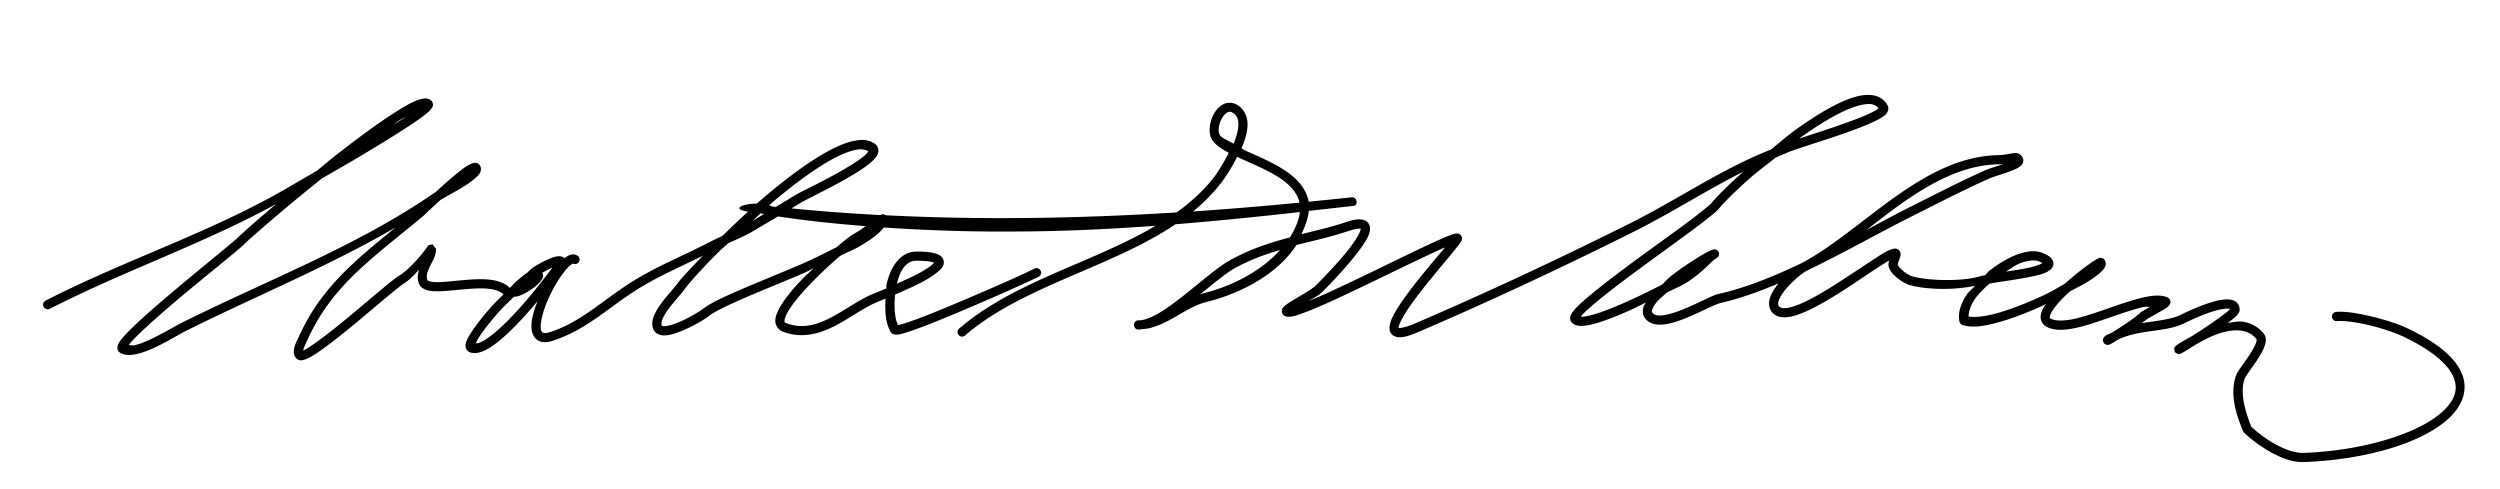 <?xml version="1.0" encoding="UTF-8" standalone="no"?>
<!-- Created with Inkscape (http://www.inkscape.org/) -->

<svg
   xmlns:dc="http://purl.org/dc/elements/1.1/"
   xmlns:cc="http://creativecommons.org/ns#"
   xmlns:rdf="http://www.w3.org/1999/02/22-rdf-syntax-ns#"
   xmlns:svg="http://www.w3.org/2000/svg"
   xmlns="http://www.w3.org/2000/svg"
   xmlns:sodipodi="http://sodipodi.sourceforge.net/DTD/sodipodi-0.dtd"
   xmlns:inkscape="http://www.inkscape.org/namespaces/inkscape"
   width="409"
   height="80"
   id="svg2"
   version="1.1"
   inkscape:version="0.48.0 r9654"
   sodipodi:docname="Walter_M._Gibson_1886_signature.2011_08_22_16_54_35.0.svg">
  <defs
     id="defs4" />
  <sodipodi:namedview
     id="base"
     pagecolor="#ffffff"
     bordercolor="#666666"
     borderopacity="1.0"
     inkscape:pageopacity="0.0"
     inkscape:pageshadow="2"
     inkscape:zoom="1.8429727"
     inkscape:cx="246.13818"
     inkscape:cy="32.729892"
     inkscape:document-units="px"
     inkscape:current-layer="layer3"
     showgrid="false"
     fit-margin-top="0"
     fit-margin-left="0"
     fit-margin-right="0"
     fit-margin-bottom="0"
     inkscape:window-width="1440"
     inkscape:window-height="820"
     inkscape:window-x="-8"
     inkscape:window-y="-8"
     inkscape:window-maximized="1" />
  <g
     inkscape:groupmode="layer"
     id="layer3"
     inkscape:label="Warstwa#1">
    <path
       style="font-size:medium;font-style:normal;font-variant:normal;font-weight:normal;font-stretch:normal;text-indent:0;text-align:start;text-decoration:none;line-height:normal;letter-spacing:normal;word-spacing:normal;text-transform:none;direction:ltr;block-progression:tb;writing-mode:lr-tb;text-anchor:start;baseline-shift:baseline;color:#000000;fill:#000000;fill-opacity:1;stroke:none;stroke-width:1.5;marker:none;visibility:visible;display:inline;overflow:visible;enable-background:accumulate;font-family:Sans;-inkscape-font-specification:Sans"
       d="M 305.406 15.531 C 304.55 15.561 303.639 15.773 302.656 16.125 C 300.037 17.065 296.978 18.937 293.906 21.125 C 292.417 22.186 291.136 23.33 289.719 24.469 C 281.894 27.516 274.302 32.724 266.688 36.531 C 255.167 42.292 242.962 48.003 231.375 52.969 C 230.021 53.549 229.127 53.687 228.844 53.656 C 228.82 53.654 228.825 53.658 228.812 53.656 C 228.815 53.666 228.794 53.669 228.812 53.531 C 228.858 53.186 229.183 52.446 229.688 51.594 C 230.192 50.741 230.877 49.761 231.656 48.719 C 233.214 46.635 235.11 44.365 236.594 42.594 C 237.335 41.708 237.961 40.943 238.406 40.375 C 238.629 40.091 238.808 39.858 238.938 39.656 C 239.002 39.555 239.072 39.479 239.125 39.344 C 239.152 39.276 239.181 39.186 239.188 39.031 C 239.195 38.877 239.128 38.565 238.875 38.375 C 238.539 38.123 238.36 38.205 238.219 38.219 C 238.078 38.233 237.945 38.244 237.812 38.281 C 237.547 38.355 237.252 38.474 236.875 38.625 C 236.121 38.926 235.1 39.382 233.906 39.938 C 231.518 41.049 228.384 42.578 225.188 44.125 C 221.991 45.672 218.739 47.234 216.094 48.406 C 215.329 48.745 214.767 48.956 214.125 49.219 C 214.92 48.74 215.798 48.295 216.312 47.781 C 217.029 47.064 220.241 43.821 222.312 41.031 C 222.83 40.334 223.301 39.684 223.625 39.062 C 223.949 38.441 224.182 37.857 224.125 37.219 C 224.097 36.9 223.956 36.558 223.688 36.312 C 223.419 36.067 223.061 35.945 222.719 35.906 C 222.034 35.828 221.269 35.983 220.188 36.344 C 217.648 37.19 215.278 37.72 212.906 38.312 C 213.568 36.955 214.003 35.672 214.125 34.5 C 216.626 34.215 219.101 33.955 221.625 33.656 C 222.273 33.292 221.854 32.137 221.125 32.281 C 218.785 32.533 216.438 32.77 214.094 33 C 214.064 32.805 214.022 32.623 213.969 32.438 C 213.365 30.33 211.718 28.823 209.812 27.625 C 207.907 26.427 205.691 25.511 203.781 24.656 C 203.463 24.514 203.392 24.392 203.094 24.25 C 203.163 24.087 203.248 23.946 203.312 23.781 C 203.787 22.564 204.14 21.331 204.094 20.156 C 204.047 18.981 203.513 17.82 202.406 17.156 C 201.636 16.694 200.738 16.726 200.062 17.094 C 199.387 17.461 198.896 18.06 198.531 18.75 C 198.167 19.44 197.949 20.231 197.906 21 C 197.864 21.769 197.987 22.54 198.5 23.156 C 199.105 23.883 200.015 24.469 201.031 25 C 200.225 26.555 199.34 28.015 198.812 28.719 C 197.064 31.05 194.917 33.016 192.5 34.75 C 176.654 35.742 160.774 36.018 144.938 35.219 C 144.933 35.212 144.906 35.188 144.906 35.188 C 144.906 35.187 144.563 35.063 144.562 35.062 C 144.562 35.062 144.396 35.056 144.344 35.062 C 144.292 35.069 144.281 35.085 144.25 35.094 C 144.189 35.111 144.153 35.112 144.125 35.125 C 144.081 35.145 144.087 35.171 144.062 35.188 C 139.192 34.929 134.326 34.571 129.469 34.094 C 130.045 33.75 130.606 33.411 131.188 33.062 C 131.293 32.999 132.379 32.427 133.719 31.75 C 135.058 31.073 136.729 30.214 138.312 29.312 C 139.896 28.411 141.389 27.491 142.406 26.625 C 142.915 26.192 143.32 25.785 143.562 25.281 C 143.684 25.029 143.743 24.739 143.688 24.406 C 143.632 24.073 143.44 23.752 143.188 23.562 C 142.729 23.219 142.198 23.018 141.625 22.938 C 141.052 22.857 140.416 22.911 139.781 23.031 C 138.513 23.272 137.132 23.851 135.625 24.656 C 132.611 26.267 129.161 28.803 125.781 31.625 C 125.107 32.188 124.459 32.74 123.812 33.312 C 121.517 33.311 119.514 34.181 122.375 34.625 C 120.922 35.957 119.523 37.293 118.188 38.594 C 116.976 39.146 115.826 39.743 114.625 40.344 C 110.842 42.235 106.959 43.83 103.156 46.25 C 98.452 49.244 95.102 52.633 90.062 54.312 C 89.324 54.559 88.927 54.489 88.781 54.406 C 88.636 54.324 88.516 54.153 88.469 53.688 C 88.375 52.757 88.815 50.977 89.562 49.219 C 90.31 47.461 91.349 45.69 92.281 44.5 C 92.747 43.905 93.2 43.446 93.5 43.25 C 93.635 43.162 93.692 43.132 93.719 43.125 C 93.73 43.128 93.753 43.125 93.75 43.125 A 0.75 0.75 0 0 0 94.625 41.938 C 94.337 41.694 93.937 41.582 93.594 41.625 C 93.251 41.668 92.96 41.822 92.688 42 C 92.575 42.074 92.455 42.161 92.344 42.25 C 92.316 42.217 92.282 42.183 92.25 42.156 C 92.038 41.979 91.833 41.955 91.656 41.938 C 90.948 41.869 90.353 42.136 89.594 42.469 C 88.834 42.801 88.003 43.246 87.281 43.719 C 86.819 44.021 86.525 44.366 86.188 44.688 C 86.182 44.693 86.162 44.682 86.156 44.688 C 85.635 45.033 85.067 45.506 84.438 46.062 C 84.116 46.347 83.747 46.768 83.406 47.094 C 82.473 46.196 81.157 45.829 79.75 45.719 C 78.317 45.607 76.761 45.74 75.281 45.875 C 73.801 46.01 72.395 46.17 71.375 46.156 C 70.865 46.149 70.463 46.079 70.219 46 C 69.974 45.921 69.948 45.869 69.938 45.844 C 69.669 45.218 69.898 44.505 70.312 43.625 C 70.727 42.745 71.344 41.844 71.344 40.719 C 71.344 40.719 70.75 39.969 70.75 39.969 C 70.75 39.969 70.188 40.094 70.188 40.094 C 70.187 40.094 70.094 40.156 70.094 40.156 C 70.094 40.156 70.04 40.21 70.031 40.219 C 69.997 40.256 70.008 40.24 70 40.25 C 69.984 40.27 69.979 40.298 69.969 40.312 C 69.947 40.342 69.909 40.36 69.875 40.406 C 69.808 40.5 69.719 40.645 69.594 40.812 C 69.343 41.148 68.973 41.607 68.531 42.125 C 67.648 43.161 66.442 44.392 65.219 45.156 C 64.511 45.599 63.326 46.586 61.781 47.875 C 60.237 49.164 58.38 50.756 56.562 52.25 C 54.745 53.744 52.965 55.139 51.562 56.125 C 50.861 56.618 50.247 57.031 49.812 57.25 C 49.723 57.295 49.698 57.313 49.625 57.344 C 49.641 57.253 49.62 57.21 49.656 57.094 C 49.805 56.622 50.099 56.059 50.25 55.719 C 54.243 46.734 60.892 42.289 69 35.531 C 69.087 35.459 69.106 35.452 69.188 35.375 C 69.269 35.298 69.395 35.191 69.531 35.062 C 69.804 34.805 70.181 34.445 70.625 34.031 C 71.026 33.658 71.576 33.162 72.062 32.719 C 72.661 32.335 74.118 31.566 75.531 30.719 C 76.282 30.268 76.996 29.781 77.562 29.312 C 77.846 29.078 78.112 28.856 78.312 28.594 C 78.513 28.332 78.688 28.041 78.688 27.625 C 78.688 27.351 78.48 26.874 78.125 26.719 C 77.77 26.564 77.519 26.654 77.312 26.719 C 76.899 26.848 76.52 27.061 76.062 27.375 C 75.148 28.003 74.013 28.98 72.844 30 C 72.259 30.51 71.77 30.968 71.219 31.469 C 71.169 31.501 71.044 31.563 71 31.594 C 58.525 40.23 43.405 45.969 29.656 52.844 C 28.612 53.366 26.704 54.536 24.781 55.438 C 23.82 55.888 22.852 56.29 22.062 56.469 C 21.576 56.579 21.361 56.472 21.062 56.438 C 21.403 55.998 21.944 55.412 22.688 54.688 C 24.271 53.143 26.586 51.101 29 49.062 C 31.414 47.024 33.945 44.972 35.969 43.312 C 37.992 41.653 39.436 40.471 39.969 39.938 C 40.606 39.3 42.773 37.399 45.594 35 C 47.608 33.287 50.156 31.213 52.625 29.219 C 55.116 27.78 57.217 26.594 60.688 24.5 C 63.365 22.885 65.923 21.296 67.781 20.031 C 68.71 19.399 69.448 18.855 69.969 18.406 C 70.229 18.182 70.427 17.979 70.594 17.75 C 70.677 17.636 70.763 17.525 70.812 17.312 C 70.862 17.1 70.813 16.72 70.594 16.5 C 70.22 16.126 69.739 16.073 69.312 16.125 C 68.886 16.177 68.434 16.321 67.938 16.531 C 66.944 16.951 65.742 17.662 64.344 18.562 C 61.548 20.363 58.024 22.979 54.5 25.75 C 53.55 26.497 52.781 27.181 51.844 27.938 C 50.504 28.711 47.959 30.201 47.5 30.469 C 34.42 38.099 21.102 42.219 7.438 49.188 A 0.755 0.755 0 0 0 8.125 50.531 C 20.612 44.163 32.932 40.038 45.188 33.375 C 45.021 33.516 44.787 33.706 44.625 33.844 C 41.792 36.253 39.663 38.118 38.906 38.875 C 38.6 39.181 37.023 40.497 35 42.156 C 32.977 43.815 30.457 45.889 28.031 47.938 C 25.605 49.986 23.294 51.996 21.656 53.594 C 20.837 54.392 20.176 55.084 19.75 55.656 C 19.537 55.942 19.383 56.187 19.281 56.5 C 19.231 56.657 19.173 56.856 19.219 57.094 C 19.264 57.332 19.444 57.591 19.656 57.719 C 20.459 58.201 21.439 58.126 22.406 57.906 C 23.374 57.687 24.391 57.289 25.406 56.812 C 27.437 55.86 29.438 54.625 30.312 54.188 C 41.52 48.583 53.705 43.613 64.75 37.188 C 58.217 42.496 52.42 47.148 48.875 55.125 C 48.778 55.344 48.426 55.967 48.219 56.625 C 48.115 56.954 48.04 57.299 48.062 57.688 C 48.085 58.076 48.325 58.616 48.781 58.844 C 49.143 59.025 49.426 58.941 49.688 58.875 C 49.949 58.809 50.223 58.702 50.5 58.562 C 51.054 58.283 51.673 57.89 52.406 57.375 C 53.873 56.344 55.702 54.91 57.531 53.406 C 59.36 51.902 61.213 50.314 62.75 49.031 C 64.287 47.749 65.533 46.729 66 46.438 C 67.007 45.808 67.779 44.942 68.562 44.125 C 68.339 44.859 68.212 45.62 68.562 46.438 C 68.788 46.964 69.265 47.281 69.75 47.438 C 70.235 47.594 70.785 47.648 71.375 47.656 C 72.555 47.672 73.945 47.508 75.406 47.375 C 76.867 47.242 78.393 47.12 79.656 47.219 C 80.906 47.316 81.842 47.637 82.375 48.156 C 81.714 48.829 81.078 49.403 80.438 50.125 C 79.116 51.615 77.913 53.123 77.125 54.344 C 76.731 54.954 76.409 55.5 76.25 56 C 76.171 56.25 76.137 56.5 76.188 56.812 C 76.238 57.125 76.509 57.499 76.844 57.625 C 77.507 57.874 78.225 57.759 78.906 57.5 C 79.588 57.241 80.277 56.815 81 56.281 C 82.446 55.213 83.998 53.691 85.5 52.062 C 86.349 51.142 87.163 50.202 87.938 49.281 C 87.279 50.935 86.836 52.526 86.969 53.844 C 87.044 54.585 87.385 55.335 88.062 55.719 C 88.74 56.103 89.576 56.037 90.531 55.719 C 95.945 53.914 99.427 50.422 103.969 47.531 C 107.534 45.262 111.234 43.695 114.969 41.844 C 113.271 43.628 111.479 45.473 110.812 46.406 C 110.399 46.985 109.177 48.283 108.188 49.625 C 107.693 50.296 107.245 50.999 106.969 51.719 C 106.692 52.439 106.572 53.237 106.938 53.969 C 107.145 54.383 107.573 54.668 107.969 54.781 C 108.364 54.895 108.745 54.896 109.156 54.844 C 109.978 54.74 110.885 54.413 111.781 54.031 C 113.574 53.267 115.245 52.279 115.906 51.75 C 116.826 51.014 119.125 49.9 121.938 48.688 C 124.75 47.475 128.116 46.119 131.406 44.719 C 132.026 44.455 132.484 44.173 133.094 43.906 C 132.495 44.485 131.916 44.963 131.344 45.562 C 129.731 47.252 128.304 48.952 127.5 50.438 C 127.098 51.18 126.815 51.876 126.844 52.594 C 126.872 53.311 127.39 54.006 128.125 54.281 C 131.148 55.415 133.977 54.637 136.469 53.375 C 138.961 52.113 141.213 50.4 143.312 49.5 C 143.374 49.474 144.297 49.078 144.875 48.844 C 144.743 50.908 144.895 52.939 145.719 54.312 C 145.904 54.621 146.176 54.689 146.344 54.719 C 146.511 54.748 146.646 54.763 146.781 54.75 C 147.052 54.725 147.338 54.656 147.688 54.562 C 148.387 54.376 149.323 54.055 150.406 53.656 C 152.573 52.858 155.368 51.698 158.188 50.5 C 161.007 49.302 163.842 48.064 166 47.094 C 167.079 46.609 167.989 46.186 168.656 45.875 C 168.99 45.72 169.265 45.599 169.469 45.5 C 169.672 45.401 169.741 45.39 169.906 45.281 A 0.75 0.75 0 1 0 169.094 44.031 C 169.176 43.977 169.003 44.064 168.812 44.156 C 168.622 44.249 168.36 44.378 168.031 44.531 C 167.373 44.838 166.45 45.267 165.375 45.75 C 163.226 46.716 160.401 47.933 157.594 49.125 C 154.786 50.317 151.998 51.468 149.875 52.25 C 148.814 52.641 147.925 52.93 147.312 53.094 C 147.123 53.144 147.031 53.164 146.906 53.188 C 146.379 52.083 146.234 50.156 146.438 48.188 C 147.982 47.524 149.836 46.719 151.344 45.875 C 152.117 45.442 152.778 45 153.312 44.562 C 153.847 44.125 154.345 43.733 154.406 43 C 154.437 42.634 154.264 42.216 154 41.969 C 153.736 41.721 153.398 41.577 153.031 41.469 C 152.297 41.252 151.31 41.151 149.875 41.156 C 148.525 41.161 147.405 41.894 146.625 42.906 C 145.845 43.918 145.33 45.21 145.031 46.594 C 144.989 46.79 145.035 46.989 145 47.188 C 143.992 47.605 142.949 48.026 142.719 48.125 C 140.359 49.136 138.106 50.854 135.781 52.031 C 133.457 53.208 131.184 53.823 128.656 52.875 C 128.342 52.757 128.353 52.776 128.344 52.531 C 128.334 52.287 128.476 51.777 128.812 51.156 C 129.485 49.914 130.87 48.236 132.438 46.594 C 134.005 44.952 135.759 43.316 137.25 42.031 C 137.412 41.892 137.437 41.913 137.594 41.781 C 138.486 41.336 139.601 40.881 140.375 40.438 C 141.62 39.724 142.705 39.03 143.531 38.312 C 143.944 37.954 144.31 37.599 144.594 37.219 C 151.732 37.701 158.999 37.934 165.688 37.875 C 173.587 37.868 181.35 37.498 189.062 36.938 C 185.977 38.747 182.623 40.332 179.156 41.844 C 171.396 45.227 163.217 48.355 157 53.688 A 0.75 0.75 0 1 0 157.969 54.812 C 163.909 49.717 171.948 46.62 179.75 43.219 C 184.166 41.294 188.49 39.257 192.312 36.688 C 199.073 36.145 205.846 35.455 212.656 34.688 C 212.53 35.854 212.032 37.219 211.031 38.844 C 207.798 39.695 204.562 40.705 201.094 42.656 C 199.04 43.812 196.314 46.262 193.531 48.438 C 192.14 49.525 190.755 50.556 189.5 51.281 C 188.256 52 187.131 52.399 186.375 52.406 C 186.368 52.406 186.35 52.406 186.344 52.406 C 186.307 52.41 186.249 52.403 186.219 52.406 C 186.19 52.409 186.174 52.397 186.125 52.406 C 186.1 52.411 186.073 52.412 185.938 52.469 C 185.904 52.483 185.781 52.562 185.781 52.562 C 185.781 52.563 185.656 52.687 185.656 52.688 C 185.656 52.688 185.5 53.031 185.5 53.031 C 185.5 53.031 185.562 53.469 185.562 53.469 C 185.563 53.469 185.75 53.719 185.75 53.719 C 185.75 53.719 185.875 53.812 185.875 53.812 C 185.875 53.813 185.969 53.875 185.969 53.875 C 185.97 53.875 186.098 53.902 186.125 53.906 C 186.152 53.911 186.174 53.905 186.188 53.906 C 186.215 53.909 186.233 53.906 186.25 53.906 C 186.284 53.907 186.305 53.906 186.344 53.906 C 186.354 53.906 186.365 53.906 186.375 53.906 C 186.378 53.906 186.404 53.906 186.406 53.906 C 186.476 53.899 186.647 53.862 186.844 53.844 C 187.265 53.805 187.762 53.772 188.188 53.656 C 191.789 52.674 194.131 50.217 197.375 49.406 C 202.765 48.059 208.769 45.081 212.031 40.188 C 212.053 40.155 212.041 40.126 212.062 40.094 C 214.807 39.388 217.582 38.806 220.656 37.781 C 221.638 37.454 222.3 37.376 222.562 37.406 C 222.65 37.416 222.622 37.405 222.625 37.406 C 222.626 37.498 222.538 37.85 222.281 38.344 C 222.017 38.852 221.614 39.498 221.125 40.156 C 219.17 42.789 215.962 46.007 215.25 46.719 C 214.71 47.259 212.937 48.278 211.625 49.062 C 210.969 49.455 210.448 49.774 210.062 50.156 C 209.966 50.252 209.868 50.345 209.781 50.531 C 209.695 50.718 209.657 51.094 209.844 51.375 C 210.031 51.656 210.271 51.741 210.438 51.781 C 210.604 51.822 210.742 51.812 210.906 51.812 C 211.548 51.812 212.219 51.574 213.188 51.219 C 214.156 50.863 215.348 50.375 216.688 49.781 C 219.366 48.594 222.643 47.018 225.844 45.469 C 229.044 43.92 232.166 42.413 234.531 41.312 C 235.304 40.953 235.824 40.721 236.406 40.469 C 236.088 40.855 235.834 41.151 235.438 41.625 C 233.956 43.394 232.034 45.677 230.438 47.812 C 229.639 48.88 228.924 49.916 228.375 50.844 C 227.826 51.772 227.446 52.57 227.344 53.344 C 227.293 53.731 227.309 54.155 227.562 54.531 C 227.816 54.907 228.26 55.109 228.688 55.156 C 229.542 55.25 230.519 54.965 231.969 54.344 C 243.587 49.364 255.798 43.648 267.344 37.875 C 273.389 34.852 279.343 31.026 285.25 28.062 C 282.793 30.242 280.92 32.093 280.094 33.125 C 279.971 33.278 279.405 33.785 278.625 34.406 C 277.845 35.028 276.831 35.818 275.656 36.688 C 273.307 38.427 270.353 40.524 267.5 42.625 C 264.647 44.726 261.907 46.807 259.938 48.469 C 258.953 49.299 258.157 50.015 257.625 50.625 C 257.359 50.93 257.141 51.217 257 51.531 C 256.929 51.688 256.875 51.867 256.875 52.094 C 256.875 52.321 256.969 52.594 257.156 52.781 C 257.619 53.244 258.257 53.331 258.875 53.312 C 259.493 53.294 260.17 53.146 260.938 52.938 C 262.472 52.52 264.286 51.805 266.125 51 C 267.489 50.403 268.011 50.101 269.25 49.5 C 269.128 49.727 268.948 49.952 268.875 50.188 C 268.698 50.76 268.706 51.433 269.062 51.969 C 269.714 52.947 270.91 53.197 272.062 53.094 C 273.215 52.99 274.441 52.591 275.688 52.094 C 276.934 51.597 278.178 50.991 279.219 50.5 C 280.259 50.009 281.179 49.636 281.5 49.562 C 284.707 48.834 287.838 47.68 290.969 46.375 C 290.352 47.13 289.822 47.927 289.562 48.75 C 289.303 49.573 289.364 50.551 290.031 51.219 C 290.59 51.778 291.394 51.957 292.188 51.906 C 292.981 51.855 293.826 51.615 294.75 51.25 C 296.599 50.52 298.738 49.291 300.844 47.969 C 302.95 46.647 305.023 45.208 306.719 44.094 C 307.567 43.537 308.306 43.066 308.906 42.719 C 308.983 42.674 308.99 42.696 309.062 42.656 C 308.982 42.944 308.886 43.237 309 43.656 C 309.215 44.446 309.824 45.014 310.469 45.531 C 311.114 46.049 311.815 46.469 312.5 46.656 C 315.415 47.451 319.859 47.455 323.125 46.75 C 322.675 47.264 322.066 47.71 321.719 48.25 C 320.812 49.66 320.275 51.147 320.562 52.594 A 0.75 0.75 0 0 0 321.062 53.156 C 322.667 53.718 324.812 53.344 327.312 52.625 C 329.684 51.943 332.332 50.872 334.812 49.719 C 334.726 49.843 334.545 49.971 334.469 50.094 C 334.116 50.667 333.857 51.224 333.844 51.844 C 333.831 52.463 334.188 53.114 334.781 53.438 C 336.047 54.128 337.657 54.041 339.406 53.688 C 341.155 53.334 343.088 52.66 345 52 C 346.912 51.34 348.794 50.69 350.406 50.281 C 351.023 50.125 351.269 50.249 351.781 50.188 C 351.513 50.337 351.231 50.495 351 50.625 C 350.796 50.74 350.617 50.845 350.469 50.938 C 350.32 51.03 350.257 50.999 350.031 51.281 C 350.043 51.267 349.474 51.768 348.844 52.219 C 348.213 52.67 347.447 53.185 346.719 53.656 C 346.216 53.982 345.853 54.204 345.469 54.438 C 345.127 54.632 344.702 54.715 344.406 54.969 C 344.324 55.039 344.31 55.017 344.156 55.281 C 344.137 55.314 344.085 55.342 344.062 55.406 C 344.051 55.439 344.07 55.484 344.062 55.531 C 344.055 55.579 344.031 55.687 344.031 55.688 C 344.031 55.688 344.094 55.937 344.094 55.938 C 344.094 55.938 344.218 56.156 344.219 56.156 C 344.219 56.157 344.406 56.312 344.406 56.312 C 344.407 56.313 344.512 56.36 344.562 56.375 C 344.969 56.498 344.998 56.396 345.062 56.375 C 345.319 56.291 345.427 56.225 345.656 56.094 C 345.863 55.975 346.217 55.737 346.5 55.562 C 347.701 54.976 349.23 54.573 350.969 54.312 C 353.247 53.971 355.605 53.76 357.375 52.875 C 358.404 52.361 360.572 51.366 362.375 50.844 C 363.277 50.582 364.104 50.464 364.562 50.5 C 364.748 50.515 364.804 50.542 364.844 50.562 C 364.792 50.62 364.748 50.665 364.656 50.75 C 364.382 51.005 363.946 51.34 363.438 51.719 C 362.421 52.476 361.076 53.399 359.812 54.219 C 359.332 54.531 359.059 54.695 358.625 54.969 C 357.872 55.396 357.078 55.823 356.438 56.25 C 356.26 56.368 356.152 56.434 356.062 56.5 C 356.018 56.533 355.999 56.561 355.906 56.656 C 355.883 56.68 355.836 56.691 355.781 56.781 C 355.754 56.826 355.688 57.031 355.688 57.031 C 355.687 57.032 355.812 57.625 355.812 57.625 C 355.813 57.625 356.281 57.906 356.281 57.906 C 356.282 57.906 356.483 57.943 356.531 57.938 C 356.627 57.927 356.657 57.885 356.688 57.875 C 356.928 57.795 356.916 57.783 357.031 57.719 C 357.147 57.654 357.292 57.574 357.469 57.469 C 357.839 57.249 358.549 56.798 359.125 56.438 C 360.605 55.582 362.184 54.751 363.75 54.344 C 364.863 54.054 365.931 53.96 366.844 54.125 C 367.756 54.29 368.501 54.683 369.156 55.469 C 369.155 55.468 369.189 55.479 369.188 55.594 C 369.187 55.708 369.151 55.911 369.062 56.156 C 368.885 56.646 368.517 57.283 368.094 57.938 C 367.67 58.592 367.188 59.261 366.781 59.844 C 366.374 60.426 366.027 60.886 365.844 61.375 C 364.548 64.83 366.284 68.824 366.969 70.562 A 0.75 0.75 0 0 0 367.156 70.812 C 368.156 71.76 369.71 72.967 371.438 73.938 C 373.165 74.908 375.059 75.66 376.875 75.594 C 386.867 75.23 396.095 72.571 400.562 68.5 C 402.796 66.464 403.828 63.854 402.812 61.25 C 401.797 58.646 398.97 56.165 393.938 53.75 C 392.324 52.976 390.074 52.269 387.875 51.75 C 385.676 51.231 383.607 50.897 382.219 51.031 A 0.753 0.753 0 1 0 382.344 52.531 C 383.316 52.437 385.414 52.687 387.531 53.188 C 389.649 53.688 391.87 54.433 393.312 55.125 C 398.176 57.459 400.657 59.811 401.438 61.812 C 402.218 63.814 401.527 65.585 399.562 67.375 C 395.634 70.955 386.593 73.738 376.844 74.094 C 375.51 74.142 373.753 73.522 372.156 72.625 C 370.61 71.756 369.217 70.654 368.312 69.812 C 367.601 67.997 366.284 64.45 367.25 61.875 C 367.284 61.785 367.603 61.287 368 60.719 C 368.397 60.15 368.892 59.479 369.344 58.781 C 369.795 58.084 370.218 57.348 370.469 56.656 C 370.594 56.31 370.683 55.989 370.688 55.625 C 370.692 55.261 370.581 54.853 370.312 54.531 C 369.436 53.479 368.299 52.874 367.094 52.656 C 366.242 52.503 365.356 52.702 364.469 52.844 C 364.94 52.489 365.372 52.137 365.688 51.844 C 365.861 51.683 365.999 51.538 366.125 51.375 C 366.251 51.212 366.406 51.065 366.406 50.656 C 366.406 50.189 366.196 49.693 365.844 49.406 C 365.491 49.119 365.068 49.033 364.656 49 C 363.833 48.935 362.922 49.121 361.938 49.406 C 359.969 49.977 357.815 50.983 356.719 51.531 C 355.376 52.203 353.074 52.464 350.75 52.812 C 350.624 52.831 350.501 52.856 350.375 52.875 C 350.646 52.667 351.003 52.45 351.188 52.219 C 351.022 52.426 351.137 52.289 351.25 52.219 C 351.363 52.148 351.523 52.048 351.719 51.938 C 352.11 51.717 352.607 51.433 353.094 51.156 C 353.581 50.88 354.056 50.625 354.406 50.375 C 354.581 50.25 354.716 50.143 354.875 49.938 C 354.954 49.835 355.107 49.678 355.094 49.344 C 355.08 49.01 354.756 48.7 354.562 48.625 C 353.303 48.14 351.751 48.376 350.031 48.812 C 348.311 49.249 346.403 49.937 344.5 50.594 C 342.597 51.251 340.702 51.893 339.094 52.219 C 337.486 52.544 336.192 52.503 335.5 52.125 C 335.292 52.012 335.34 52.045 335.344 51.875 C 335.348 51.705 335.472 51.326 335.75 50.875 C 336.306 49.973 337.399 48.801 338.625 47.688 C 339.733 47.075 341.078 46.427 341.906 45.875 C 342.75 45.313 343.415 44.813 343.875 44.344 C 344.105 44.109 344.278 43.894 344.406 43.594 C 344.471 43.444 344.517 43.252 344.5 43.031 C 344.483 42.811 344.377 42.565 344.219 42.406 C 343.988 42.175 343.739 42.183 343.625 42.188 C 343.511 42.192 343.457 42.203 343.406 42.219 C 343.304 42.25 343.256 42.278 343.188 42.312 C 343.05 42.381 342.896 42.482 342.719 42.594 C 342.364 42.817 341.885 43.136 341.344 43.531 C 340.307 44.288 339.013 45.332 337.781 46.438 C 336.691 47.037 335.845 47.596 334.594 48.188 C 332.053 49.388 329.29 50.502 326.906 51.188 C 324.803 51.792 323.101 51.957 322.062 51.781 C 322.067 50.984 322.353 50.068 323 49.062 C 323.586 48.152 324.533 47.261 325.469 46.406 C 326.033 46.296 326.553 46.206 327.531 46.062 C 328.94 45.855 330.593 45.607 332.031 45.312 C 333.469 45.018 334.65 44.781 335.438 44.125 C 335.634 43.961 335.82 43.724 335.906 43.406 C 335.992 43.088 335.911 42.724 335.75 42.469 C 335.427 41.959 334.943 41.717 334.219 41.406 C 332.983 40.877 331.495 41.086 329.969 41.656 C 328.442 42.226 326.86 43.195 325.406 44.344 C 325.149 44.547 324.997 44.816 324.75 45.031 C 324.574 45.072 324.234 45.109 324.094 45.156 C 321.437 46.042 315.76 46.006 312.875 45.219 C 312.539 45.127 311.921 44.788 311.406 44.375 C 310.892 43.962 310.51 43.432 310.469 43.281 C 310.467 43.239 310.475 43.153 310.5 43.062 C 310.551 42.881 310.664 42.642 310.75 42.406 C 310.836 42.17 310.928 41.955 310.938 41.594 C 310.942 41.413 310.906 41.114 310.625 40.875 C 310.344 40.636 310.011 40.648 309.812 40.688 C 309.293 40.792 308.803 41.031 308.156 41.406 C 307.509 41.781 306.764 42.28 305.906 42.844 C 304.192 43.97 302.104 45.386 300.031 46.688 C 297.959 47.989 295.896 49.182 294.219 49.844 C 293.38 50.175 292.634 50.372 292.094 50.406 C 291.553 50.441 291.262 50.324 291.094 50.156 C 290.868 49.93 290.837 49.705 291 49.188 C 291.163 48.67 291.579 48.011 292.125 47.344 C 293.216 46.009 294.843 44.681 295.594 44.281 C 301.621 41.394 307.493 38.035 313.125 35.219 C 317.142 33.21 321.339 31.03 325.344 29.25 C 326.074 28.926 327.725 28.461 329 27.969 C 329.637 27.723 330.192 27.511 330.625 27.094 C 330.841 26.885 331.07 26.539 331 26.094 C 330.93 25.648 330.64 25.365 330.344 25.188 C 330.11 25.047 329.951 25.039 329.812 25.031 C 329.674 25.023 329.539 25.051 329.406 25.062 C 329.142 25.086 328.877 25.137 328.594 25.188 C 328.027 25.289 327.338 25.375 327.312 25.375 C 320.895 25.375 315.269 28.516 310 32.25 C 304.764 35.96 299.866 40.289 295 42.906 C 294.966 42.922 294.94 42.953 294.906 42.969 C 290.369 45.14 285.767 47.046 281.156 48.094 C 280.464 48.251 279.641 48.663 278.594 49.156 C 277.547 49.65 276.338 50.216 275.156 50.688 C 273.974 51.159 272.791 51.514 271.906 51.594 C 271.021 51.673 270.575 51.518 270.312 51.125 C 270.244 51.022 270.221 50.92 270.312 50.625 C 270.404 50.33 270.637 49.932 271 49.469 C 271.385 48.978 272.12 48.395 272.719 47.844 C 273.168 47.619 274.346 47.068 274.562 46.969 C 276.707 45.979 278.668 44.207 280.219 42.656 C 280.175 42.7 280.458 42.47 280.656 42.344 C 280.755 42.281 280.823 42.246 280.938 42.156 C 280.966 42.134 280.986 42.123 281.062 42.031 C 281.082 42.008 281.098 41.983 281.125 41.938 C 281.139 41.915 281.187 41.844 281.188 41.844 C 281.188 41.843 281.219 41.719 281.219 41.719 C 281.219 41.718 281.25 41.532 281.25 41.531 C 281.25 41.531 281.188 41.282 281.188 41.281 C 281.187 41.281 281.031 41.031 281.031 41.031 C 281.031 41.031 280.844 40.906 280.844 40.906 C 280.843 40.906 280.688 40.813 280.688 40.812 C 280.687 40.812 280.625 40.817 280.594 40.812 C 280.531 40.804 280.472 40.78 280.438 40.781 C 280.369 40.784 280.342 40.806 280.312 40.812 C 280.252 40.825 280.221 40.833 280.188 40.844 C 279.556 41.054 278.616 41.598 277.375 42.375 C 276.134 43.152 274.682 44.144 273.312 45.219 C 272.747 45.663 272.385 46.136 271.875 46.594 C 270.2 47.43 268.253 48.433 265.531 49.625 C 263.727 50.415 261.932 51.119 260.531 51.5 C 259.831 51.691 259.235 51.8 258.812 51.812 C 258.679 51.817 258.711 51.793 258.625 51.781 C 258.676 51.714 258.681 51.704 258.75 51.625 C 259.181 51.131 259.95 50.432 260.906 49.625 C 262.819 48.011 265.562 45.938 268.406 43.844 C 271.25 41.75 274.199 39.625 276.562 37.875 C 277.744 37 278.757 36.236 279.562 35.594 C 280.368 34.951 280.94 34.49 281.281 34.062 C 281.955 33.221 283.837 31.323 286.281 29.156 C 287.499 28.077 289.07 26.934 290.5 25.781 C 291.075 25.561 291.644 25.254 292.219 25.062 A 0.75 0.75 0 0 0 292.312 25 C 292.66 24.826 294.049 24.361 295.719 23.812 C 297.388 23.264 299.417 22.616 301.375 21.938 C 303.333 21.259 305.188 20.556 306.562 19.906 C 307.25 19.581 307.826 19.276 308.25 18.938 C 308.462 18.768 308.637 18.603 308.781 18.344 C 308.925 18.084 309.012 17.65 308.844 17.312 C 308.331 16.286 307.334 15.691 306.25 15.562 C 305.979 15.53 305.692 15.521 305.406 15.531 z M 305.469 17.031 C 305.682 17.019 305.884 17.01 306.062 17.031 C 306.656 17.101 307.028 17.34 307.312 17.75 C 307.064 17.948 306.573 18.231 305.938 18.531 C 304.667 19.132 302.811 19.829 300.875 20.5 C 298.939 21.171 296.926 21.825 295.25 22.375 C 294.829 22.513 294.709 22.566 294.344 22.688 C 294.486 22.585 294.608 22.476 294.75 22.375 C 297.763 20.229 300.788 18.412 303.156 17.562 C 304.044 17.244 304.829 17.069 305.469 17.031 z M 201.188 18.281 C 201.323 18.283 201.475 18.329 201.656 18.438 C 202.317 18.834 202.56 19.35 202.594 20.188 C 202.627 21.025 202.368 22.112 201.938 23.219 C 201.901 23.313 201.851 23.405 201.812 23.5 C 201.045 23.066 199.985 22.613 199.656 22.219 C 199.481 22.008 199.346 21.58 199.375 21.062 C 199.404 20.545 199.58 19.968 199.844 19.469 C 200.108 18.969 200.475 18.573 200.781 18.406 C 200.934 18.323 201.052 18.28 201.188 18.281 z M 66.562 19.031 C 65.933 19.454 64.981 20.015 64.219 20.5 C 64.495 20.316 64.894 19.982 65.156 19.812 C 65.721 19.449 66.073 19.315 66.562 19.031 z M 140.688 24.438 C 141.272 24.419 141.714 24.545 142.062 24.75 C 141.953 24.915 141.802 25.158 141.438 25.469 C 140.573 26.205 139.109 27.119 137.562 28 C 136.016 28.881 134.361 29.735 133.031 30.406 C 131.702 31.078 130.801 31.513 130.406 31.75 C 129.229 32.456 128.089 33.146 126.938 33.844 C 126.729 33.822 126.521 33.804 126.312 33.781 C 126.164 33.714 126.009 33.645 125.844 33.594 C 126.137 33.328 126.434 33.045 126.75 32.781 C 130.085 29.997 133.462 27.492 136.312 25.969 C 137.738 25.207 139.032 24.695 140.062 24.5 C 140.295 24.456 140.493 24.444 140.688 24.438 z M 202.406 25.656 C 202.677 25.78 202.907 25.906 203.188 26.031 C 205.125 26.898 207.281 27.805 209.031 28.906 C 210.782 30.007 212.076 31.286 212.531 32.875 C 212.558 32.968 212.573 33.06 212.594 33.156 C 206.802 33.712 200.997 34.201 195.188 34.594 C 196.977 33.129 198.6 31.492 200 29.625 C 200.586 28.844 201.548 27.326 202.406 25.656 z M 327.906 26.781 C 326.835 27.154 325.583 27.505 324.75 27.875 C 320.683 29.682 316.469 31.875 312.469 33.875 C 310.143 35.038 307.72 36.353 305.344 37.625 C 307.171 36.224 308.975 34.793 310.844 33.469 C 316.022 29.799 321.387 26.875 327.312 26.875 C 327.505 26.875 327.713 26.812 327.906 26.781 z M 124.406 34.906 C 124.6 34.94 124.804 34.967 125 35 C 124.355 35.39 123.711 35.798 123.062 36.188 C 123.537 35.757 123.963 35.33 124.406 34.906 z M 127.281 35.406 C 131.753 36.093 136.626 36.604 141.625 37 C 140.984 37.465 140.316 37.926 139.656 38.281 C 139.09 38.586 138.019 39.475 136.875 40.438 C 134.943 41.401 133.062 42.386 130.812 43.344 C 127.543 44.736 124.185 46.088 121.344 47.312 C 118.502 48.537 116.212 49.568 114.969 50.562 C 114.632 50.832 112.84 51.952 111.188 52.656 C 110.361 53.009 109.539 53.272 108.969 53.344 C 108.684 53.38 108.475 53.373 108.375 53.344 C 108.275 53.315 108.291 53.3 108.281 53.281 C 108.178 53.074 108.18 52.758 108.375 52.25 C 108.57 51.742 108.954 51.113 109.406 50.5 C 110.31 49.274 111.445 48.102 112.031 47.281 C 112.798 46.207 114.857 43.937 117.5 41.281 C 117.956 40.823 118.603 40.292 119.094 39.812 C 120.543 39.15 121.984 38.553 123.375 37.719 C 124.672 36.94 125.985 36.176 127.281 35.406 z M 209.406 40.906 C 206.277 44.414 201.505 46.819 197.031 47.938 C 196.773 48.002 196.558 48.109 196.312 48.188 C 198.371 46.523 200.544 44.7 201.844 43.969 C 204.449 42.503 206.924 41.639 209.406 40.906 z M 332.312 42.625 C 332.847 42.577 333.306 42.644 333.625 42.781 C 333.972 42.93 333.988 42.965 334.125 43.062 C 333.752 43.258 332.922 43.597 331.719 43.844 C 330.608 44.071 329.35 44.26 328.156 44.438 C 328.951 43.954 329.752 43.342 330.5 43.062 C 331.167 42.813 331.778 42.673 332.312 42.625 z M 149.875 42.656 C 151.238 42.652 152.161 42.769 152.625 42.906 C 152.754 42.944 152.757 42.971 152.812 43 C 152.773 43.035 152.707 43.135 152.375 43.406 C 151.957 43.748 151.323 44.154 150.594 44.562 C 149.433 45.212 148.027 45.827 146.719 46.406 C 146.991 45.413 147.324 44.446 147.812 43.812 C 148.396 43.056 149.031 42.659 149.875 42.656 z M 90.375 43.781 C 89.326 45.172 87.099 48.144 84.406 51.062 C 82.939 52.653 81.403 54.127 80.094 55.094 C 79.439 55.577 78.858 55.91 78.375 56.094 C 78.119 56.191 78.013 56.145 77.844 56.156 C 77.959 55.89 78.097 55.587 78.375 55.156 C 79.09 54.049 80.244 52.576 81.531 51.125 C 82.367 50.182 83.217 49.391 84.062 48.562 C 84.28 48.532 84.503 48.536 84.719 48.469 C 85.48 48.232 86.261 47.809 86.938 47.344 C 87.614 46.878 88.17 46.386 88.531 45.875 C 88.712 45.62 88.951 45.341 88.812 44.812 C 88.796 44.748 88.721 44.717 88.688 44.656 C 89.189 44.362 89.706 44.055 90.188 43.844 C 90.284 43.801 90.281 43.816 90.375 43.781 z "
       id="path3091" />
  </g>
</svg>
